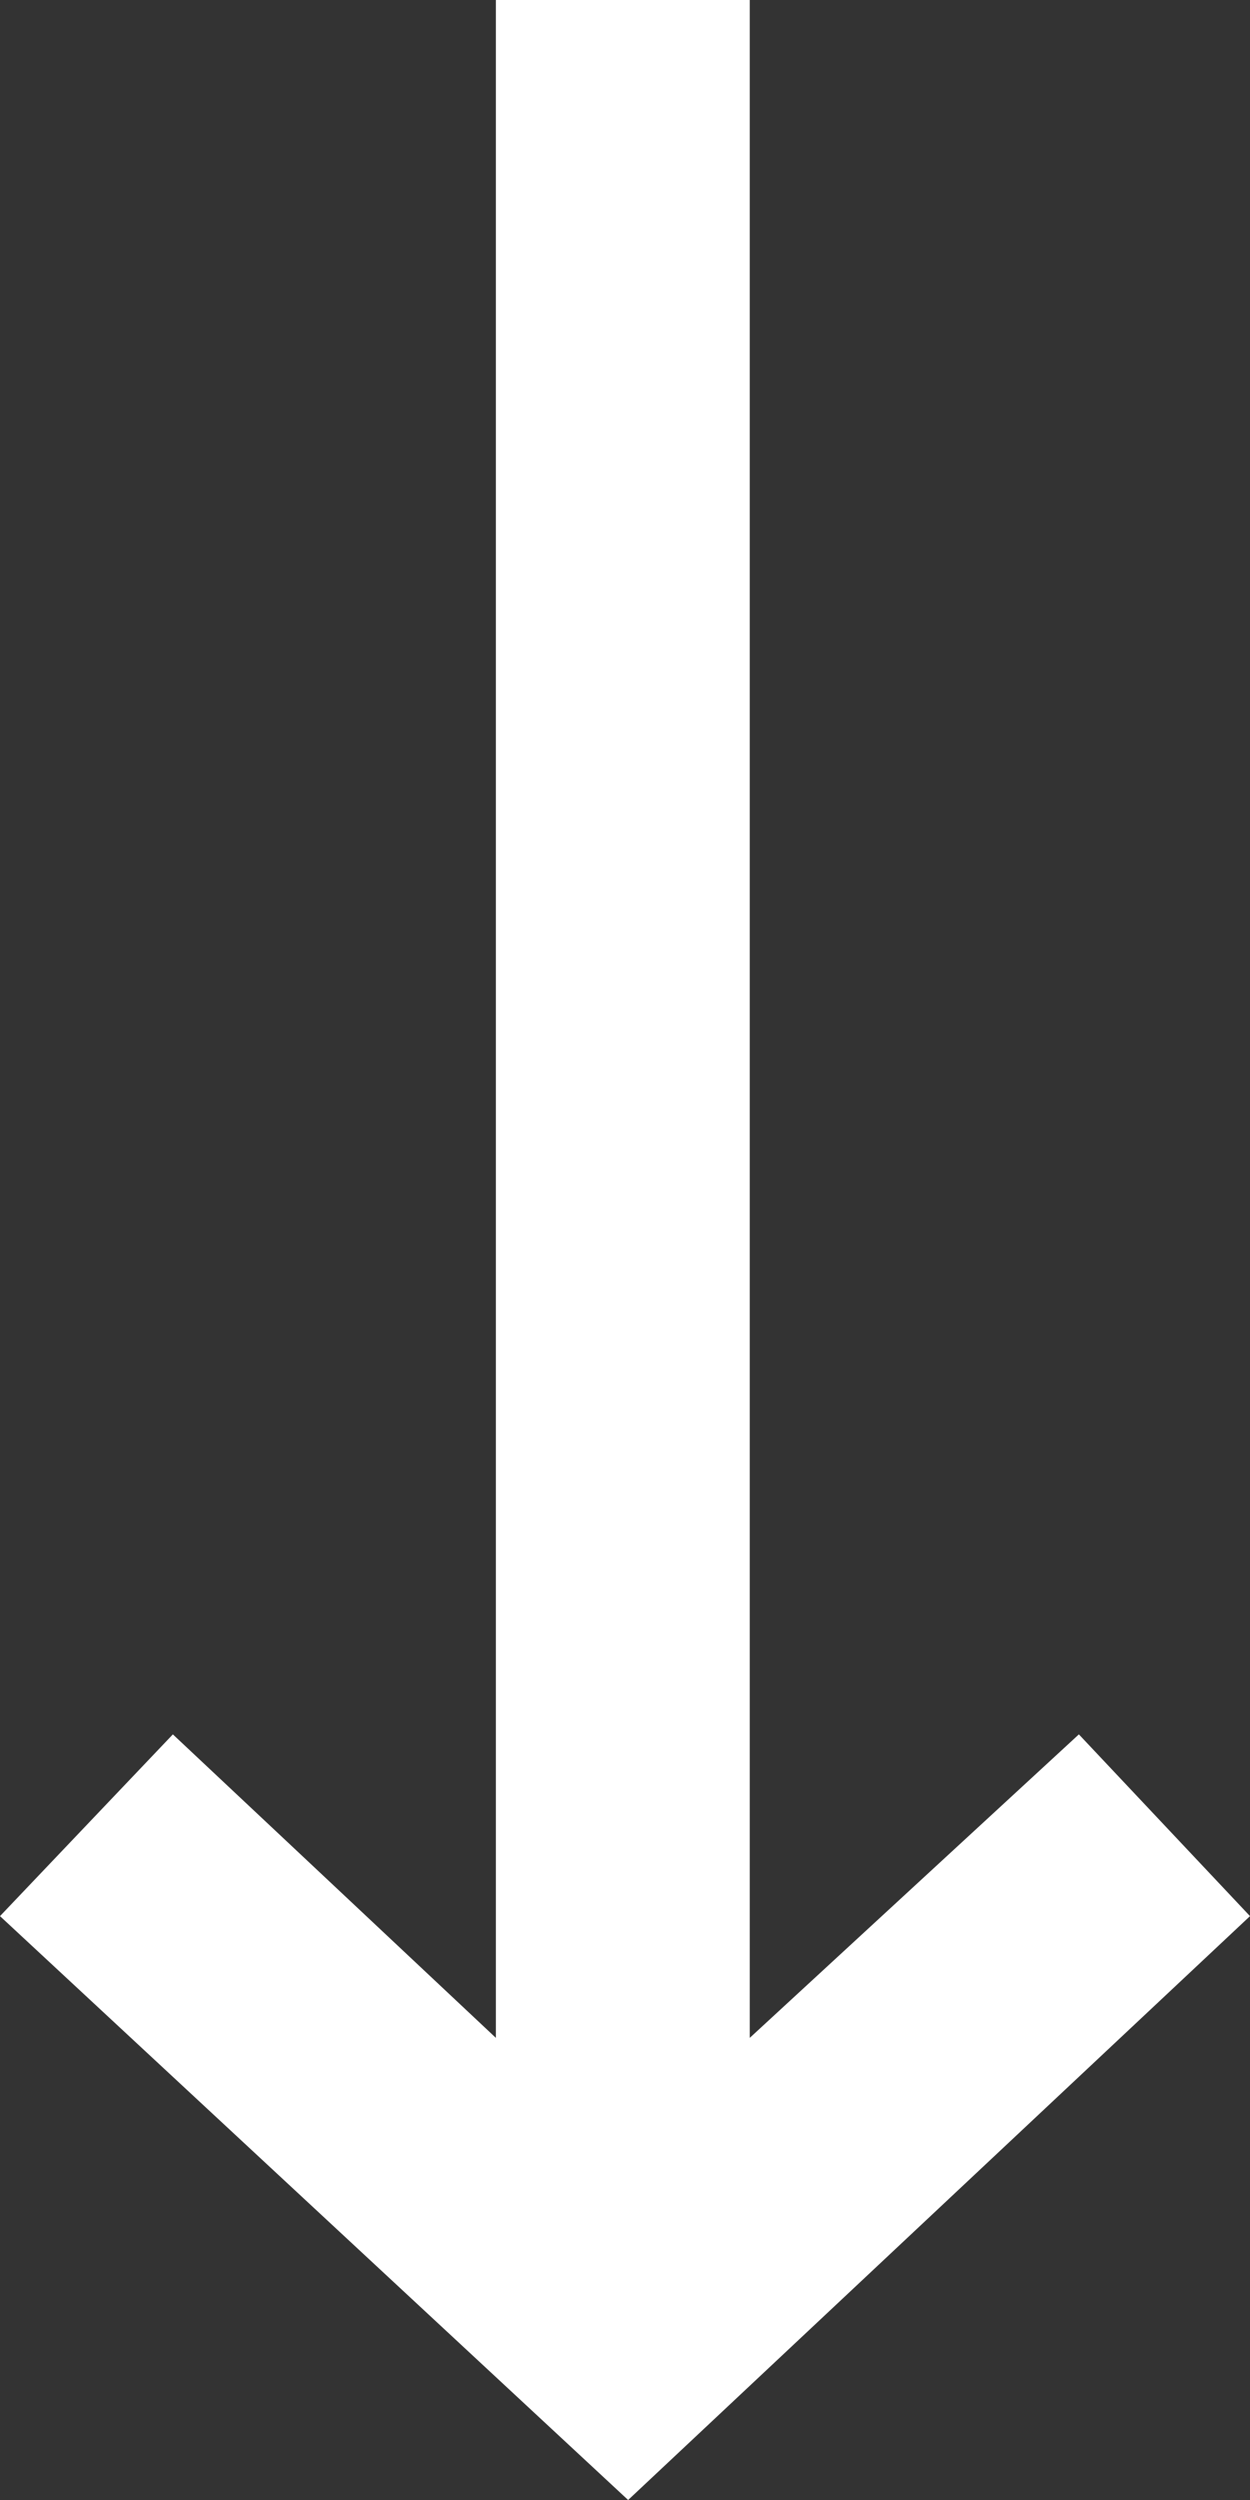<svg width="10px" height="20px" viewBox="0 0 10 20" version="1.1" xmlns="http://www.w3.org/2000/svg" xmlns:xlink="http://www.w3.org/1999/xlink">

    <rect x="0" y="0" width="10" height="20" fill="#333333" stroke="none"/>

    <g id="Designs" stroke="none" stroke-width="1" fill="none" fill-rule="evenodd">
        <g id="Home-FINAL" transform="translate(-233, -823)" fill="#fff">
            <polygon id="Path-Copy" points="241.631 836.875 238.998 839.303 238.998 823 236.967 823 236.967 839.303 234.383 836.875 233 838.329 238.025 843 243 838.329"></polygon>
        </g>
    </g>
</svg>